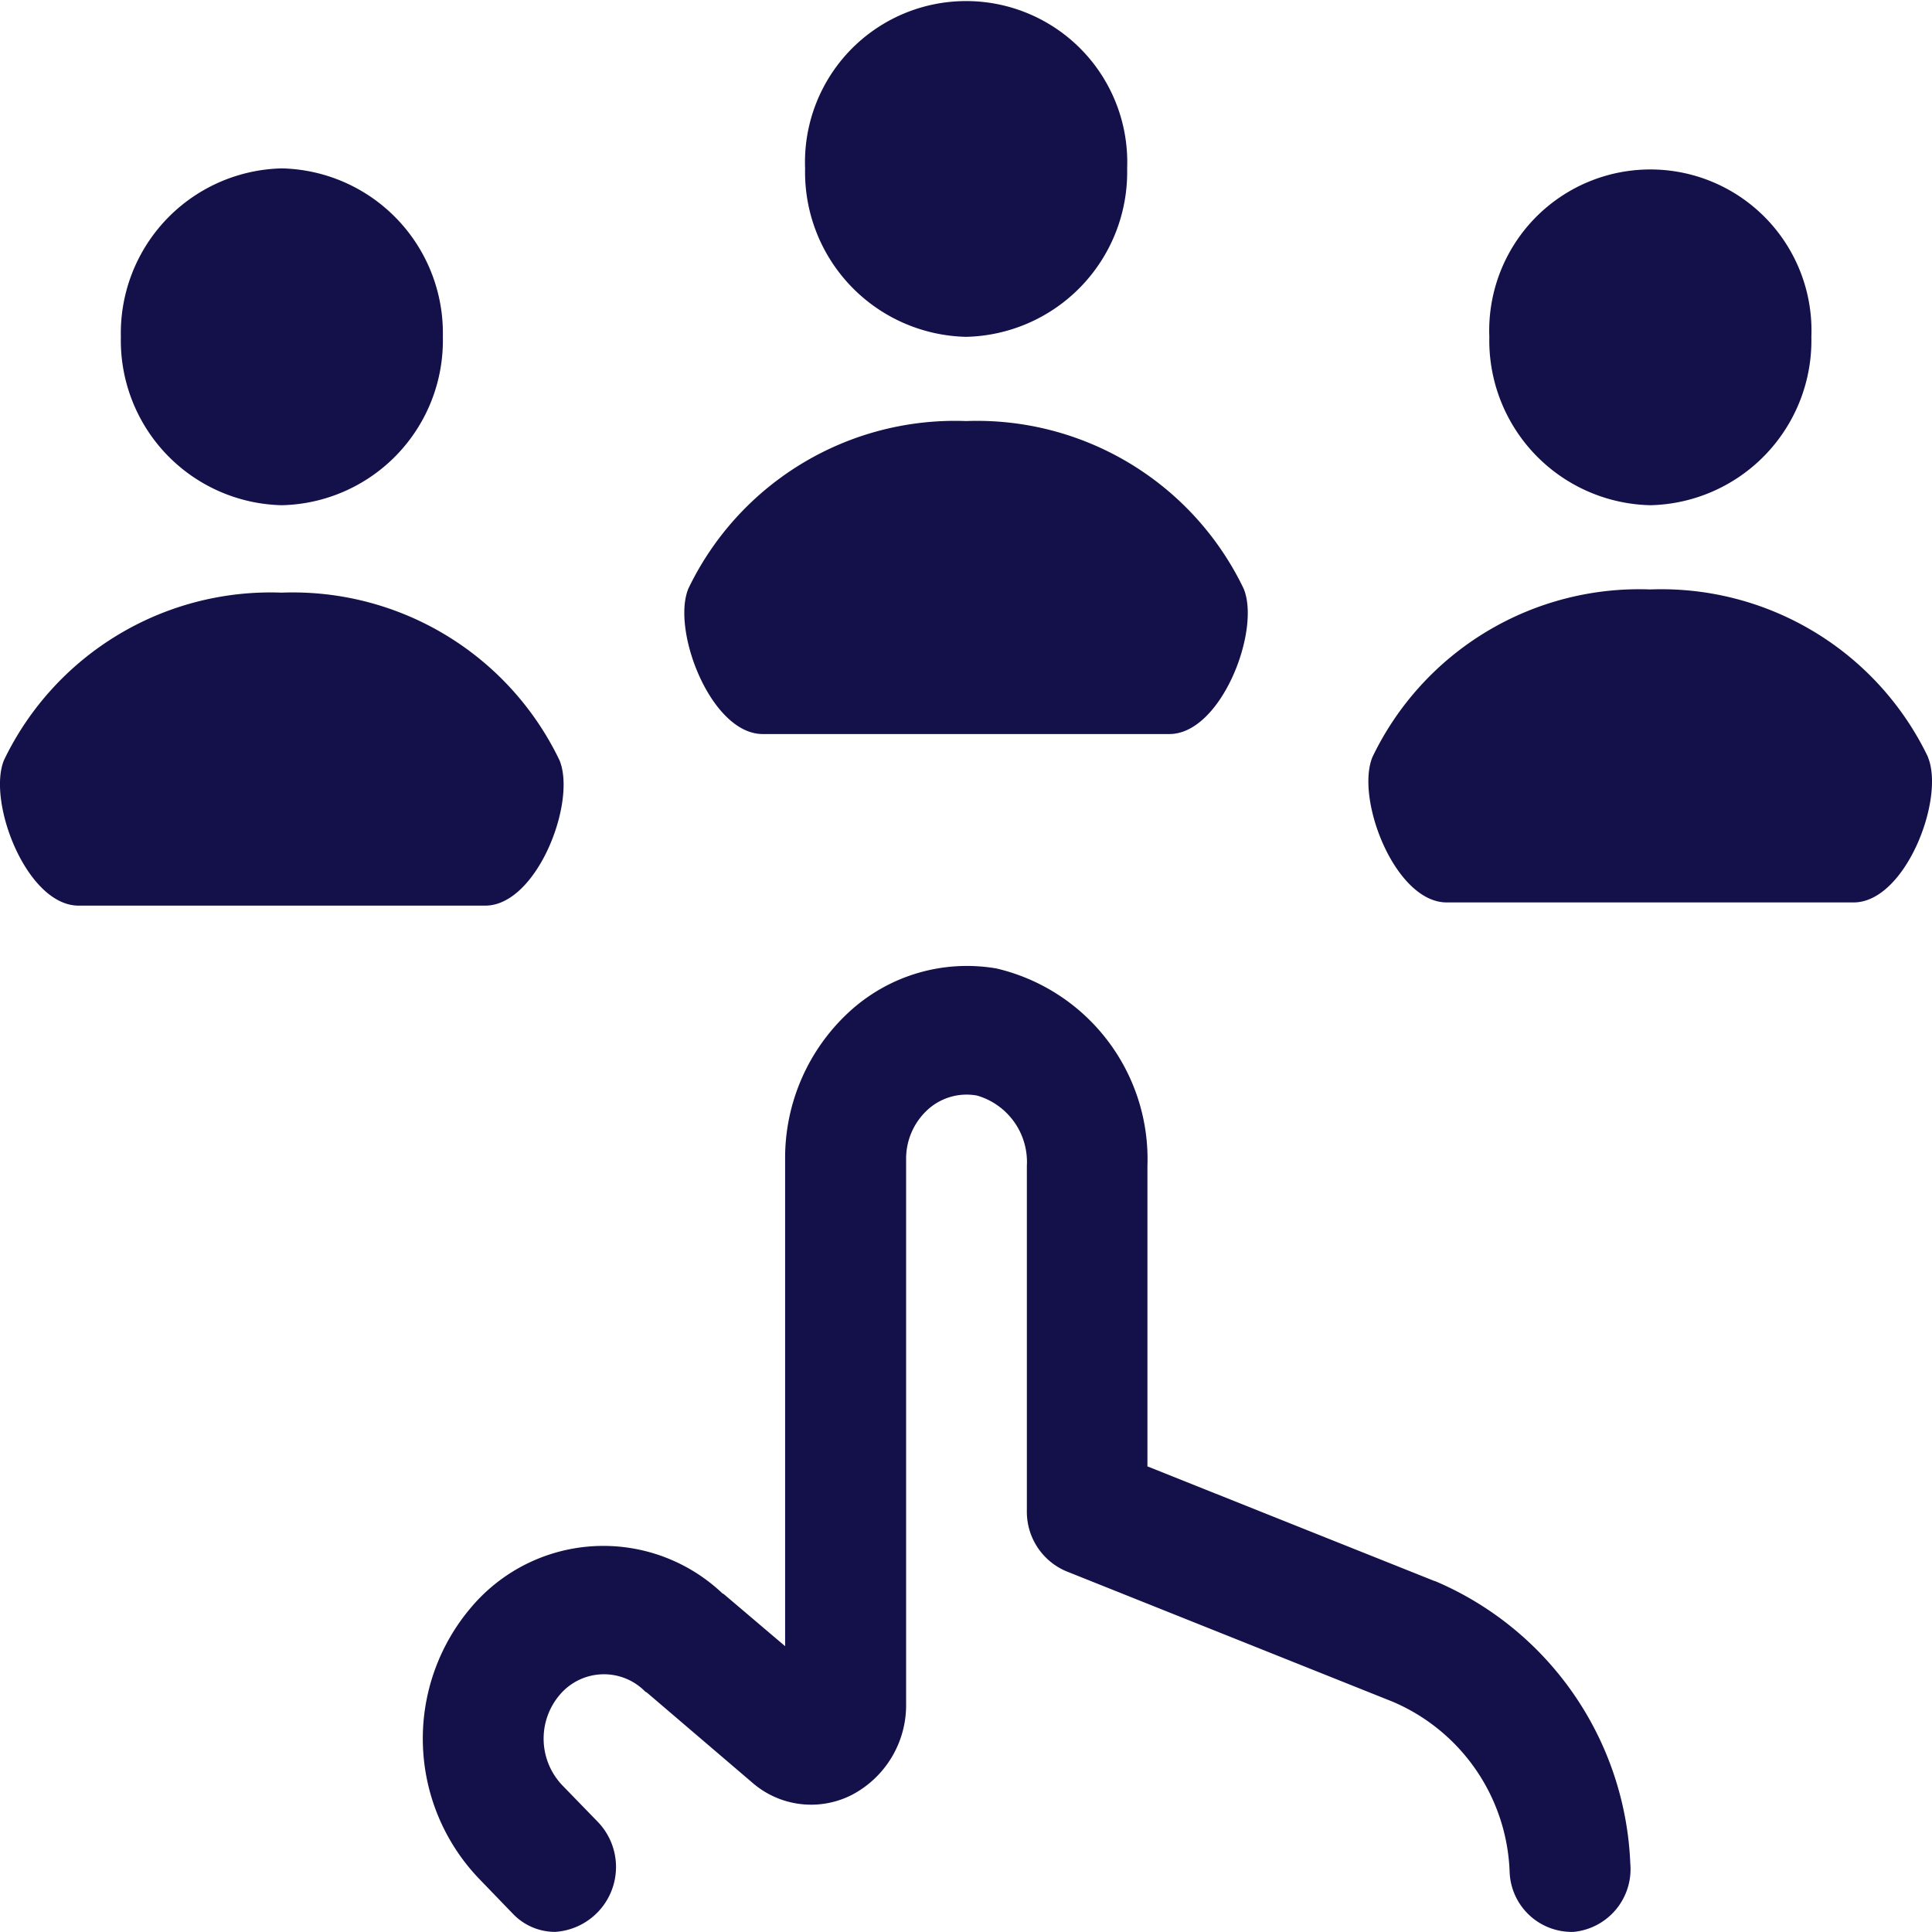 <svg xmlns="http://www.w3.org/2000/svg" width="32" height="32" viewBox="0 0 32 32">
  <g id="Group_300534" data-name="Group 300534" transform="translate(-323.334 -2990)">
    <g id="Group_300250" data-name="Group 300250" transform="translate(322.001 2988)">
      <g id="Group_300251" data-name="Group 300251">
        <path id="assign_2_" data-name="assign (2)" d="M19.768,19.19l-4.758-1.9V12.315a3.243,3.243,0,0,0-2.5-3.272,2.88,2.88,0,0,0-2.44.719A3.286,3.286,0,0,0,9.009,12.2v8.068l-1.015-.862c-.007-.006-.017-.007-.024-.013a2.865,2.865,0,0,0-4.153.222,3.354,3.354,0,0,0,.13,4.512L4.5,24.7A.966.966,0,0,0,5.2,25a1.077,1.077,0,0,0,.694-1.835l-.568-.585a1.12,1.12,0,0,1-.046-1.511.958.958,0,0,1,1.41-.051c.01.01.023.012.033.021l1.74,1.487a1.483,1.483,0,0,0,1.661.2,1.678,1.678,0,0,0,.889-1.509V12.2a1.1,1.1,0,0,1,.353-.814.957.957,0,0,1,.822-.238,1.146,1.146,0,0,1,.825,1.166v5.711a1.069,1.069,0,0,0,.648,1l5.407,2.161A3.186,3.186,0,0,1,21.009,24a1.03,1.03,0,0,0,1,1,.574.574,0,0,0,.06,0,1.043,1.043,0,0,0,.939-1.128,5.315,5.315,0,0,0-3.236-4.683Z" transform="translate(5.328 8.998)" fill="#141049"/>
        <path id="assign_3_" data-name="assign (3)" d="M2,5.579A2.729,2.729,0,0,1,4.667,2.789,2.729,2.729,0,0,1,7.333,5.579,2.729,2.729,0,0,1,4.667,8.368,2.729,2.729,0,0,1,2,5.579Zm14,0a2.729,2.729,0,0,0,2.667-2.789,2.669,2.669,0,1,0-5.334,0A2.729,2.729,0,0,0,16,5.579ZM27.334,8.368A2.729,2.729,0,0,0,30,5.579a2.669,2.669,0,1,0-5.334,0A2.729,2.729,0,0,0,27.334,8.368ZM9.264,12.59a4.9,4.9,0,0,0-4.6-2.774,4.9,4.9,0,0,0-4.6,2.774C-.219,13.282.442,15,1.3,15H8.035C8.891,15,9.554,13.28,9.264,12.59Zm3.367-.432h6.736c.856,0,1.519-1.72,1.229-2.41A4.9,4.9,0,0,0,16,6.974a4.9,4.9,0,0,0-4.6,2.774C11.114,10.439,11.775,12.158,12.631,12.158Zm19.3.379a4.9,4.9,0,0,0-4.6-2.774,4.9,4.9,0,0,0-4.6,2.774c-.288.692.373,2.41,1.229,2.41H30.7c.856,0,1.519-1.72,1.229-2.41Z" transform="translate(1.335 2)" fill="#141049"/>
      </g>
    </g>
  </g>
</svg>
